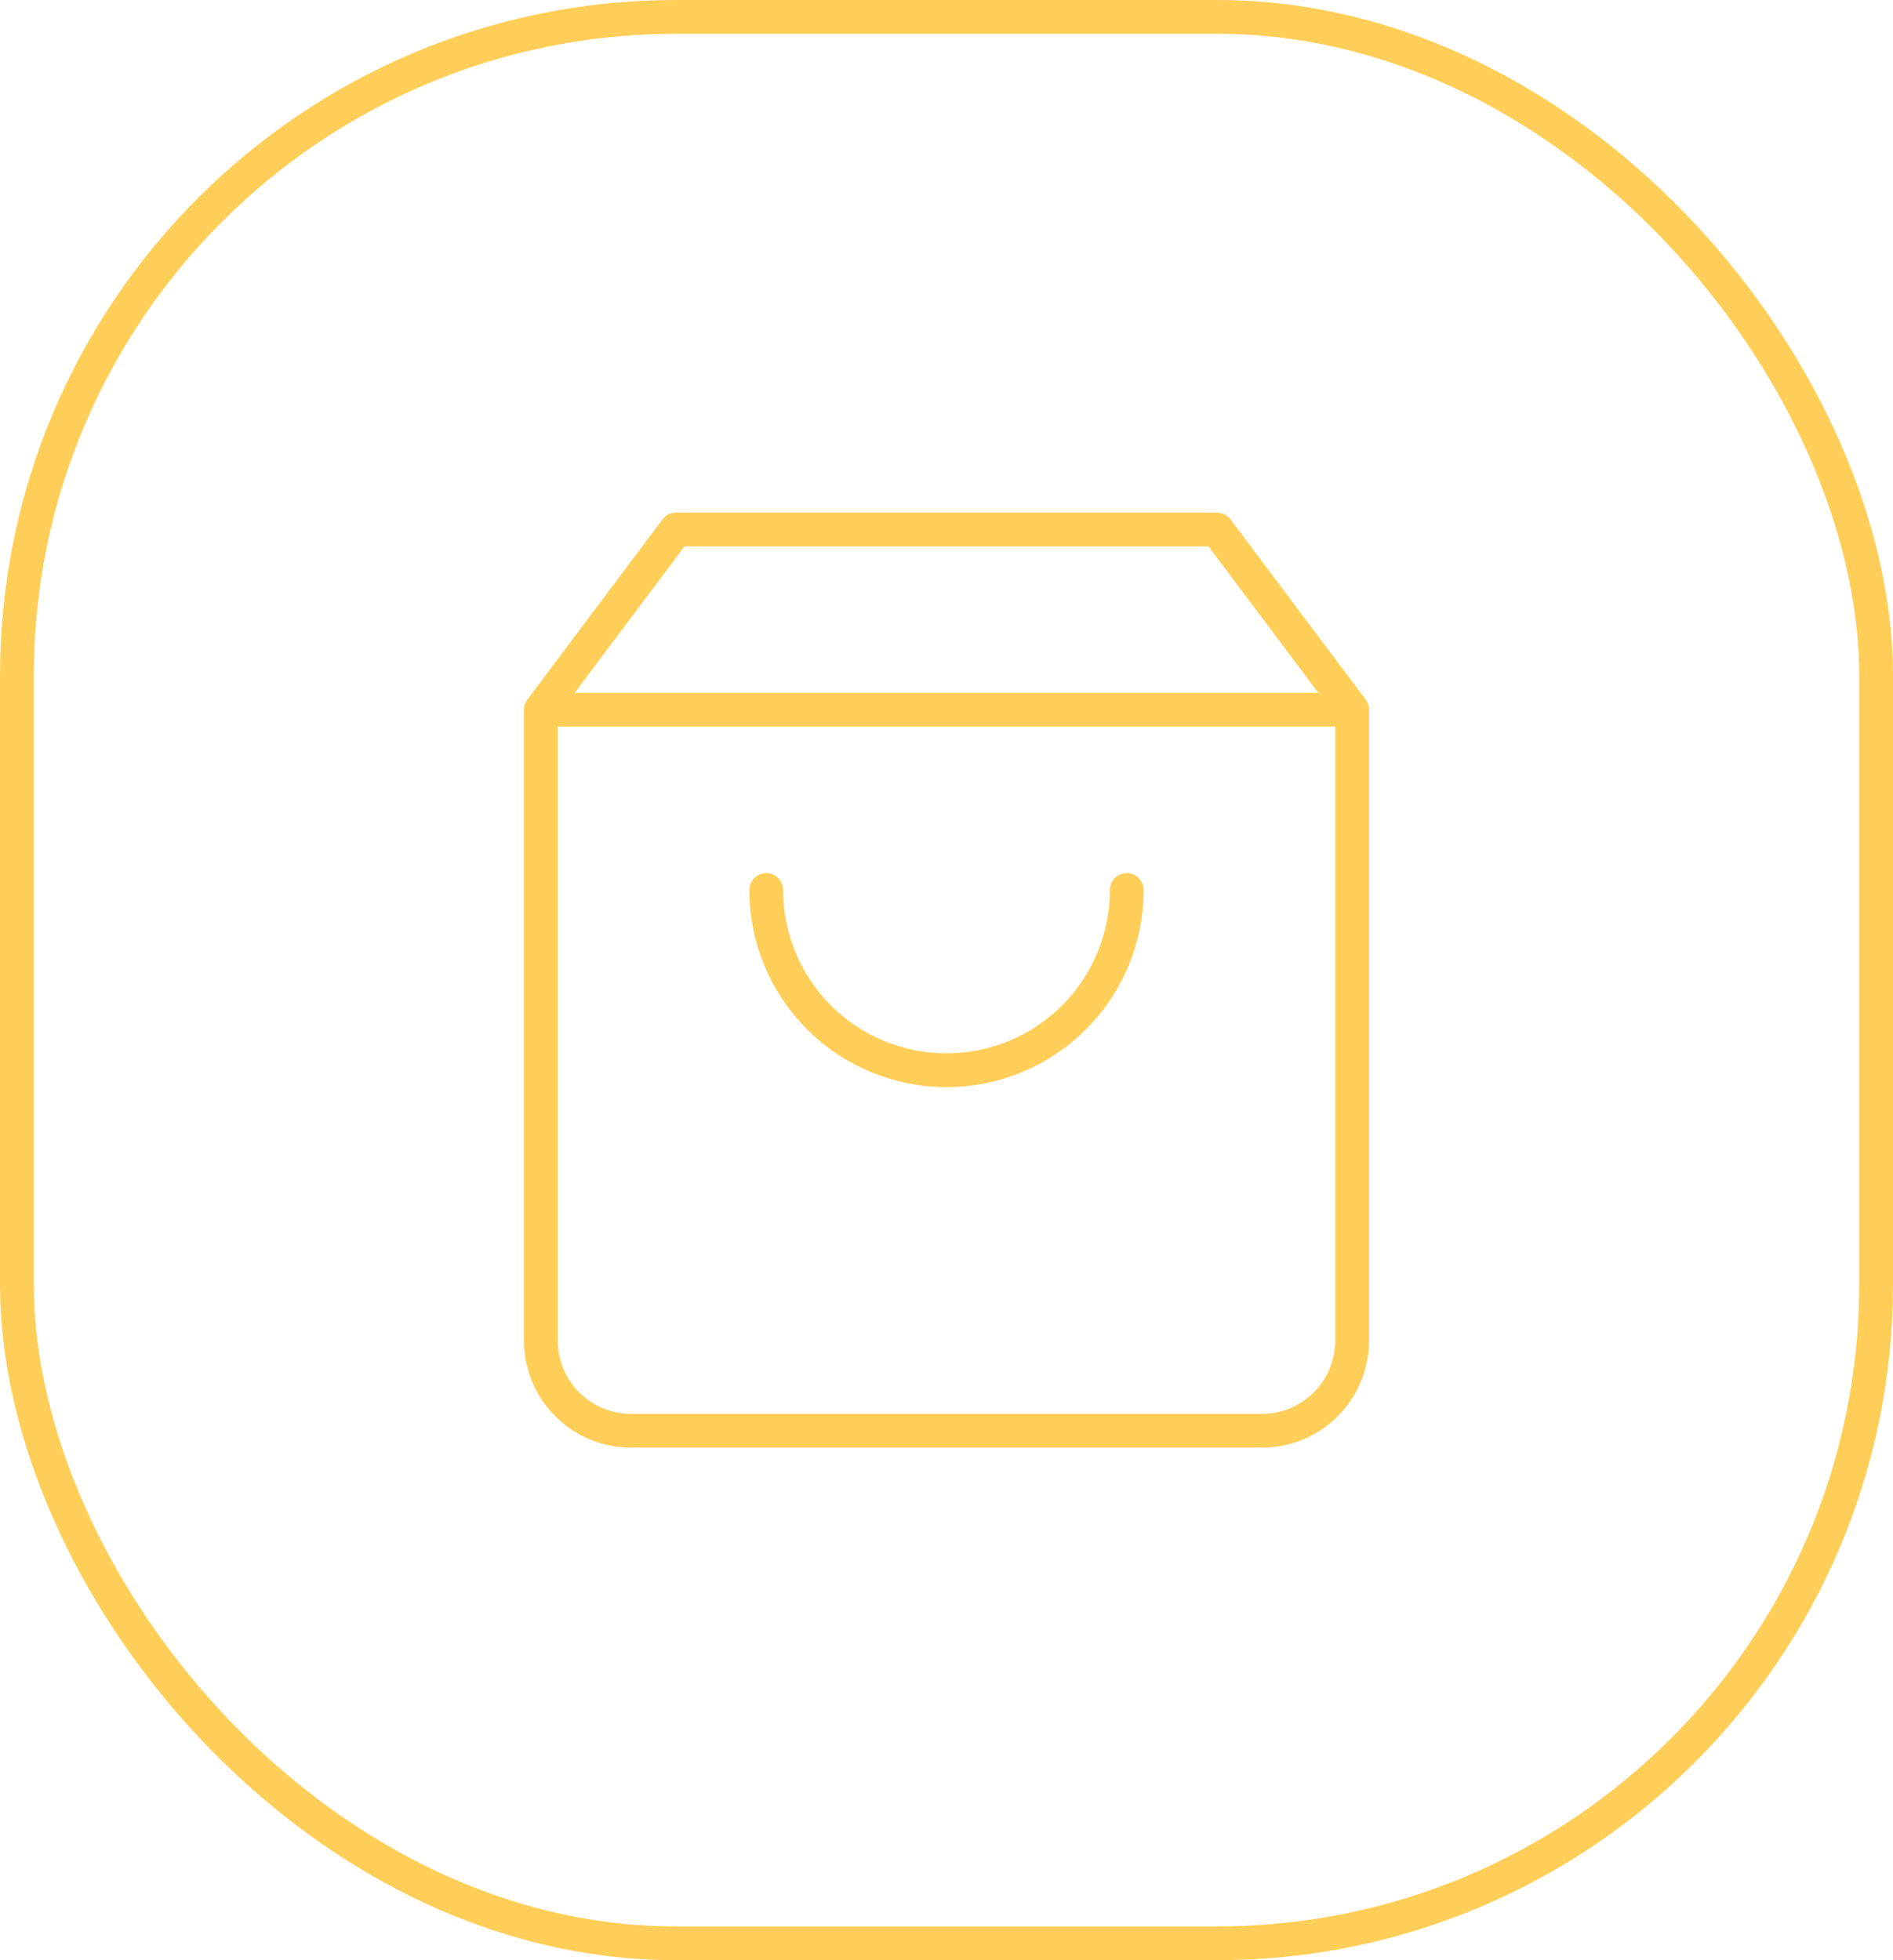 <svg width="56" height="58" viewBox="0 0 56 58" fill="none" xmlns="http://www.w3.org/2000/svg">
<rect x="0.5" y="0.5" width="55" height="57" rx="19.5" stroke="#FFCE58"/>
<path d="M16 21L20 15.667H36L40 21M16 21V39.667C16 40.374 16.281 41.053 16.781 41.553C17.281 42.053 17.959 42.334 18.667 42.334H37.333C38.041 42.334 38.719 42.053 39.219 41.553C39.719 41.053 40 40.374 40 39.667V21M16 21H40M33.333 26.334C33.333 27.748 32.771 29.105 31.771 30.105C30.771 31.105 29.415 31.667 28 31.667C26.585 31.667 25.229 31.105 24.229 30.105C23.229 29.105 22.667 27.748 22.667 26.334" stroke="#FFCE58" stroke-linecap="round" stroke-linejoin="round"/>
</svg>
